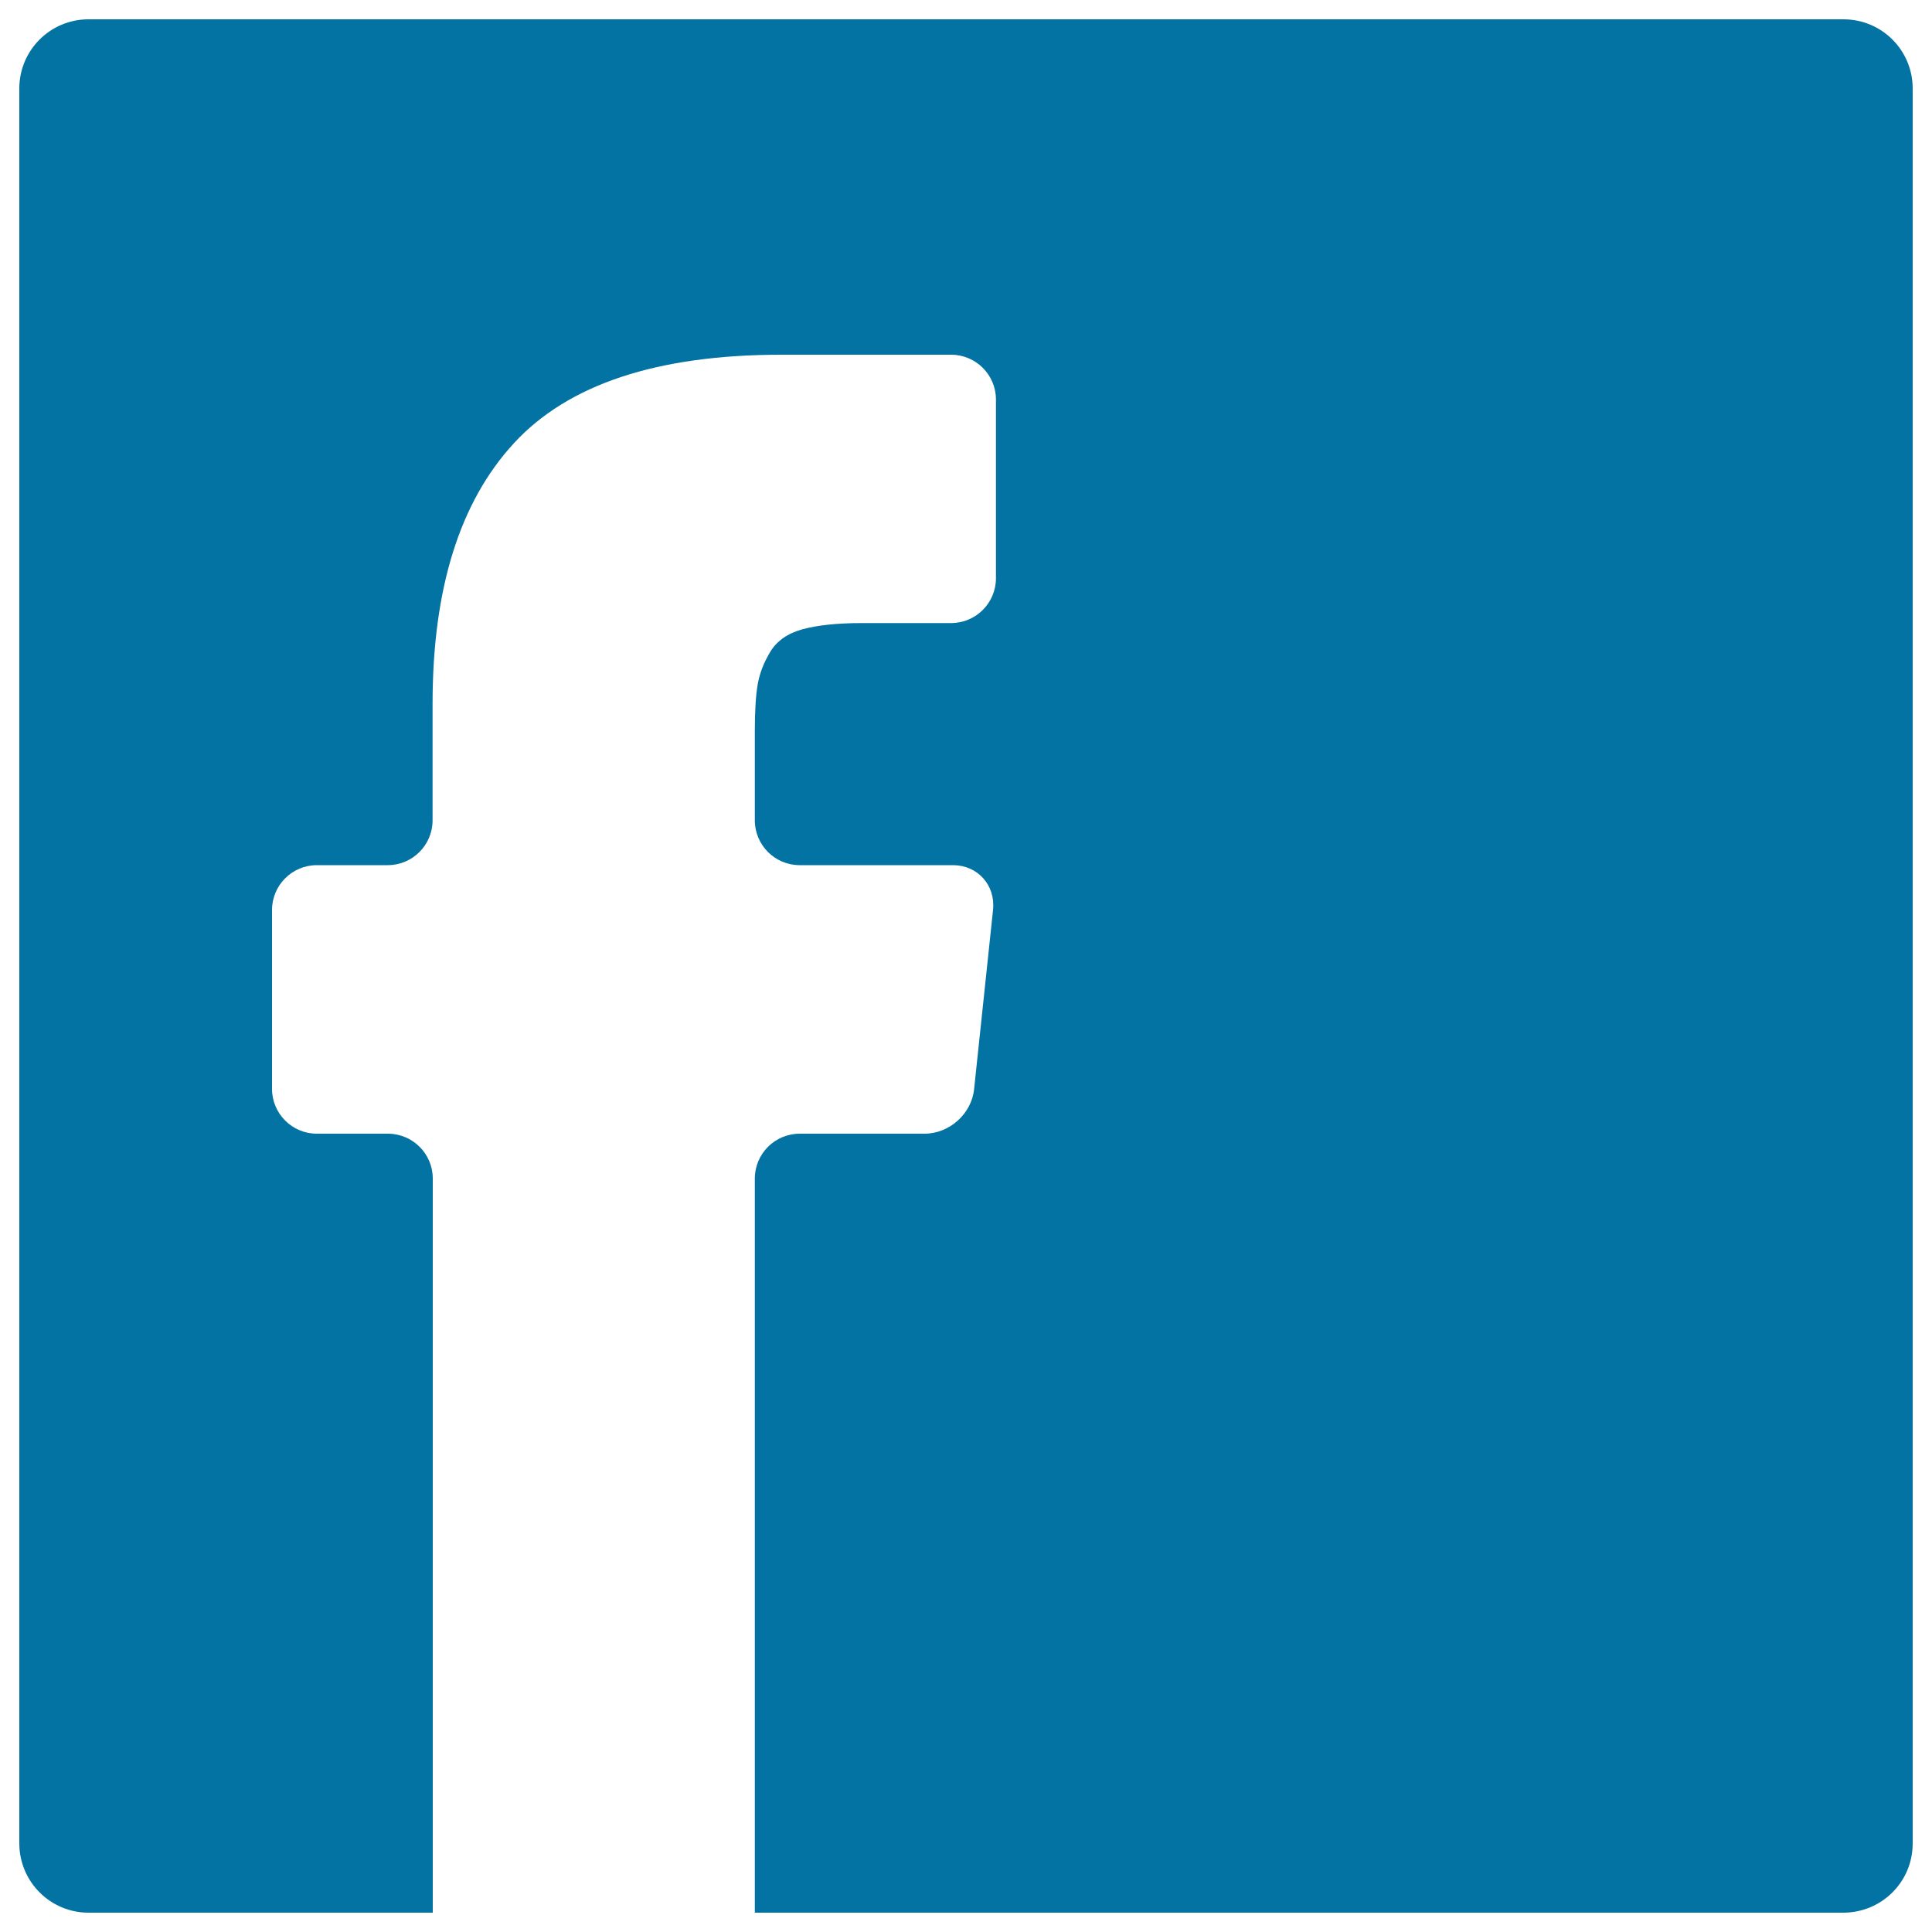 <svg xmlns="http://www.w3.org/2000/svg" viewBox="0 0 1000 1000" style="fill:#0273a2">
<title>Facebook Logo SVG icon</title>
<g><g><path d="M954.2,10H45.8C26,10,10,26,10,45.8v908.3C10,974,26.1,990,45.8,990H224V610c0-12.8-10.4-23.2-23.2-23.2H164c-12.8,0-23.2-10.4-23.2-23.2V471c0-12.8,10.4-23.2,23.2-23.2h36.7c12.8,0,23.2-10.4,23.2-23.2v-60.4c0-59.4,14-104.3,42.1-134.8c28.1-30.5,74.2-45.8,138.5-45.8h87.8c12.8,0,23.2,10.4,23.2,23.2v92.5c0,12.8-10.4,23.2-23.2,23.2h-46.3c-12.7,0-22.9,1.1-30.6,3.2c-7.7,2.1-13.2,6-16.6,11.5c-3.4,5.6-5.6,11.2-6.6,16.9c-1,5.7-1.5,13.8-1.5,24.2v46.3c0,12.8,10.4,23.2,23.2,23.2h79.3c12.8,0,22.1,10.3,20.8,23.1l-9.8,92.8c-1.3,12.8-12.8,23.1-25.7,23.1h-64.6c-12.8,0-23.2,10.4-23.2,23.2v380h563.3C974,990,990,974,990,954.2V45.8C990,26,974,10,954.2,10z"/></g></g>
</svg>